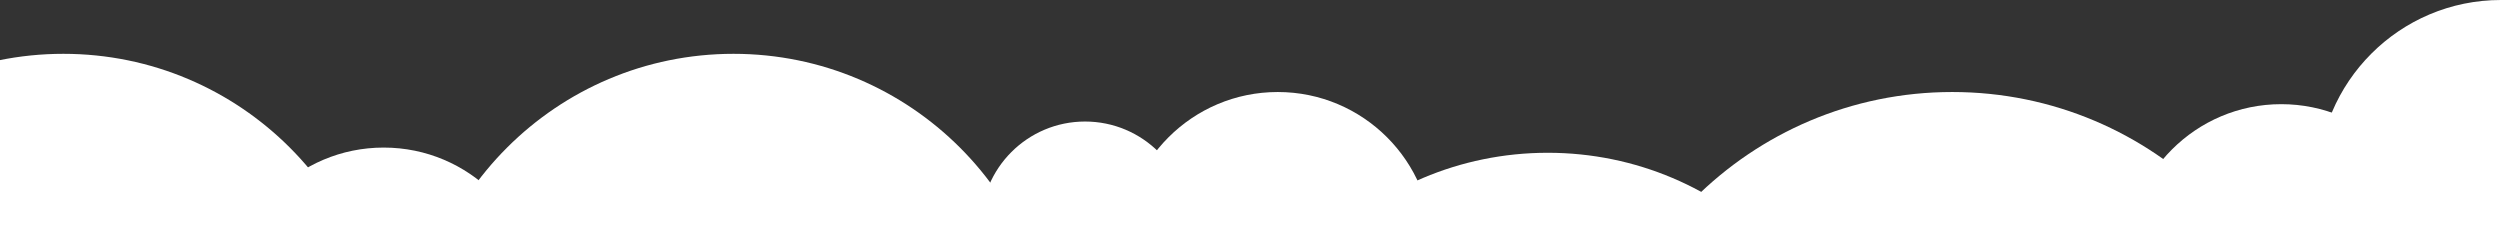 <svg xmlns="http://www.w3.org/2000/svg" width="1440" height="140" viewBox="0 0 1440 140" fill="none"><rect x="0" y="0" width="1440" height="140" fill="#333333" stroke="none"/><g clip-path="url(#clip0_610_11856)"><circle cx="1124.5" cy="263.5" r="210.5" fill="white"></circle><circle cx="891.5" cy="272.5" r="184.5" fill="white"></circle><circle cx="422.5" cy="215.5" r="184.5" fill="white"></circle><circle cx="736" cy="142" r="89" fill="white"></circle><circle cx="1440.5" cy="105.5" r="105.5" fill="white"></circle><circle cx="36.5" cy="215.5" r="184.5" fill="white"></circle><circle cx="221" cy="174" r="89" fill="white"></circle><circle cx="625" cy="130" r="60" fill="white"></circle><circle cx="1314" cy="149" r="89" fill="white"></circle></g><defs><clipPath id="clip0_610_11856"><rect width="1440" height="140" fill="white"></rect></clipPath></defs></svg>